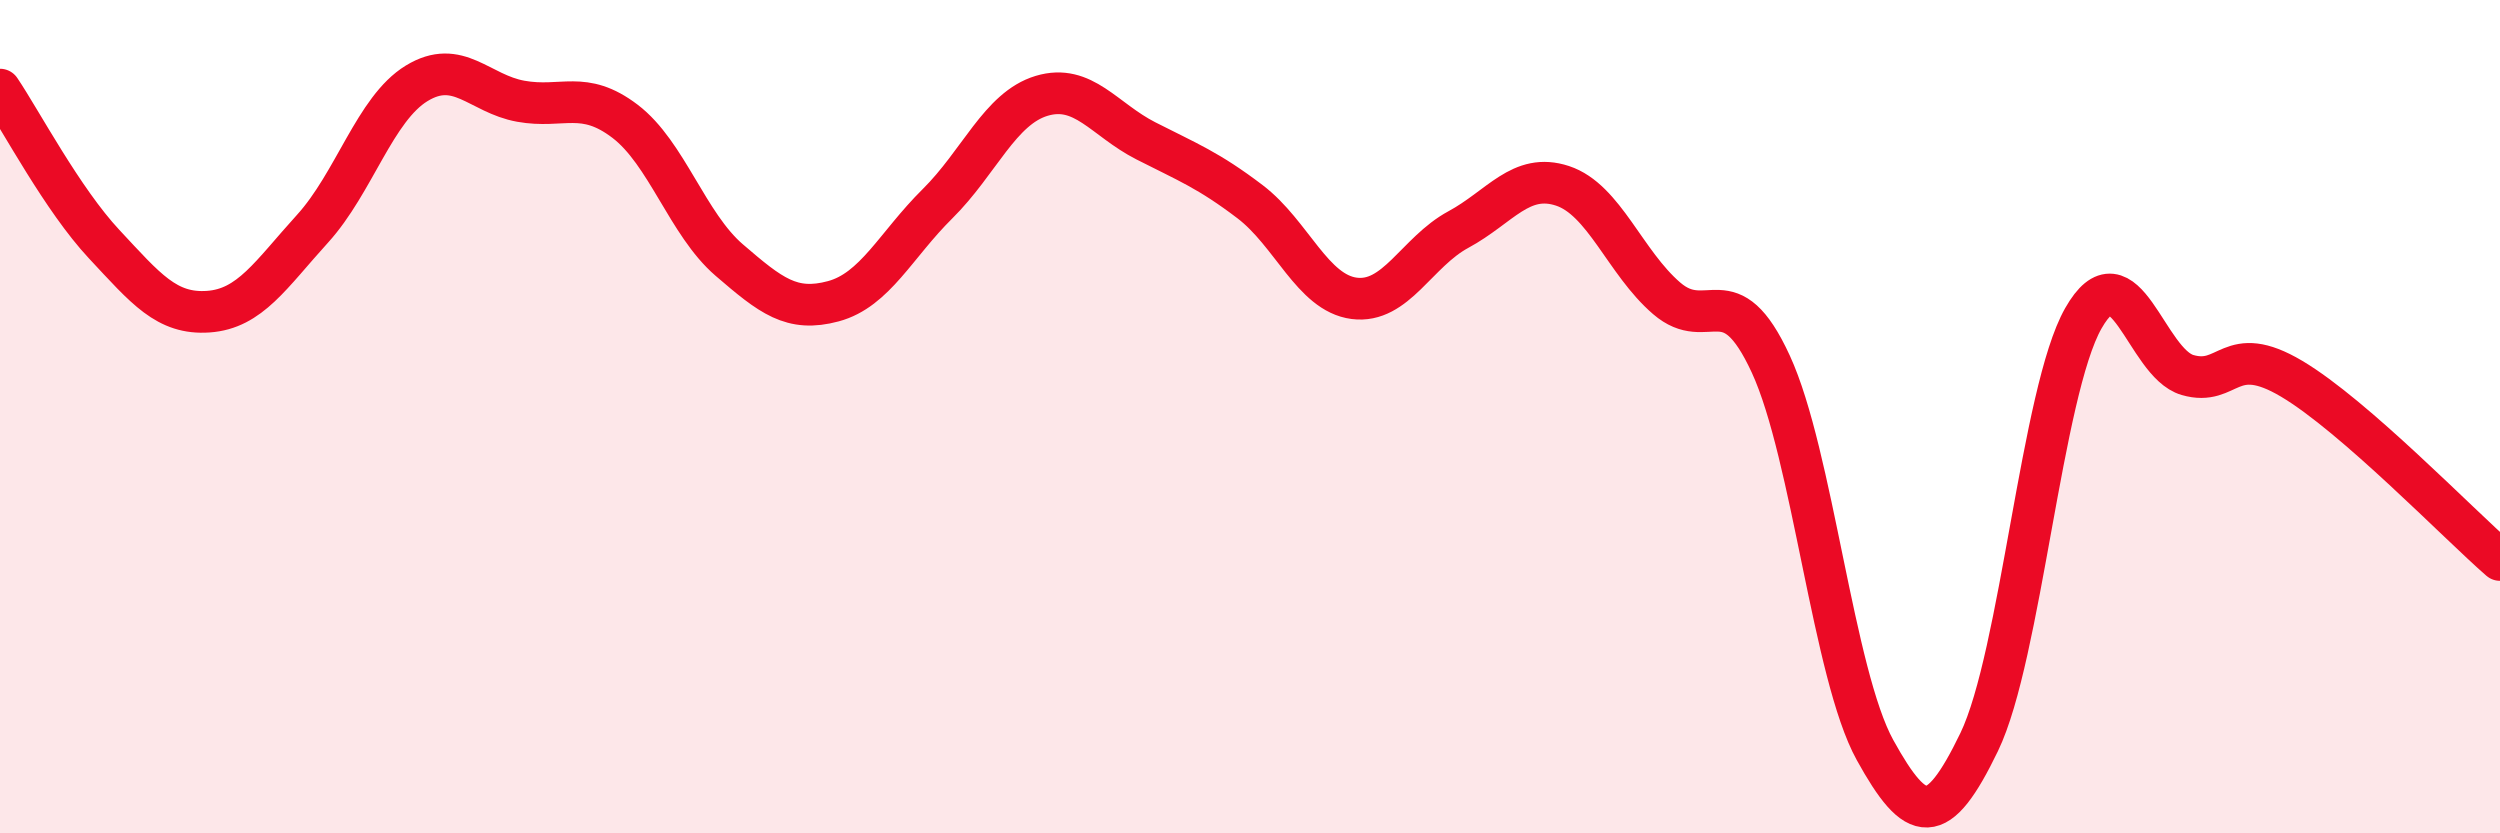 
    <svg width="60" height="20" viewBox="0 0 60 20" xmlns="http://www.w3.org/2000/svg">
      <path
        d="M 0,2.15 C 0.5,2.89 1.5,4.79 2.5,5.86 C 3.5,6.93 4,7.55 5,7.48 C 6,7.41 6.5,6.59 7.5,5.49 C 8.5,4.39 9,2.61 10,2 C 11,1.39 11.5,2.25 12.5,2.43 C 13.5,2.61 14,2.15 15,2.91 C 16,3.67 16.5,5.38 17.5,6.24 C 18.5,7.1 19,7.5 20,7.23 C 21,6.96 21.5,5.88 22.5,4.89 C 23.5,3.9 24,2.6 25,2.3 C 26,2 26.5,2.87 27.5,3.38 C 28.5,3.89 29,4.08 30,4.84 C 31,5.6 31.5,7.03 32.5,7.16 C 33.5,7.29 34,6.05 35,5.51 C 36,4.97 36.5,4.13 37.5,4.46 C 38.5,4.79 39,6.3 40,7.16 C 41,8.02 41.5,6.57 42.5,8.74 C 43.5,10.91 44,16.19 45,18 C 46,19.81 46.5,19.88 47.5,17.81 C 48.5,15.74 49,9.4 50,7.64 C 51,5.88 51.5,8.71 52.5,9 C 53.5,9.29 53.5,8.2 55,9.09 C 56.5,9.98 59,12.57 60,13.44L60 20L0 20Z"
        fill="#EB0A25"
        opacity="0.1"
        stroke-linecap="round"
        stroke-linejoin="round"
      />
      <path
        d="M 0,2.15 C 0.5,2.89 1.5,4.79 2.5,5.86 C 3.5,6.93 4,7.55 5,7.48 C 6,7.41 6.5,6.59 7.5,5.49 C 8.5,4.39 9,2.61 10,2 C 11,1.39 11.5,2.25 12.5,2.43 C 13.5,2.61 14,2.15 15,2.91 C 16,3.67 16.5,5.38 17.5,6.24 C 18.5,7.1 19,7.5 20,7.23 C 21,6.96 21.5,5.88 22.5,4.89 C 23.5,3.9 24,2.6 25,2.3 C 26,2 26.5,2.87 27.5,3.38 C 28.5,3.89 29,4.08 30,4.84 C 31,5.6 31.5,7.03 32.5,7.16 C 33.5,7.29 34,6.05 35,5.51 C 36,4.97 36.5,4.13 37.5,4.46 C 38.5,4.79 39,6.3 40,7.16 C 41,8.02 41.5,6.57 42.5,8.74 C 43.5,10.91 44,16.19 45,18 C 46,19.81 46.5,19.88 47.5,17.81 C 48.5,15.74 49,9.4 50,7.64 C 51,5.88 51.5,8.71 52.5,9 C 53.5,9.29 53.5,8.2 55,9.09 C 56.5,9.98 59,12.57 60,13.44"
        stroke="#EB0A25"
        stroke-width="1"
        fill="none"
        stroke-linecap="round"
        stroke-linejoin="round"
      />
    </svg>
  